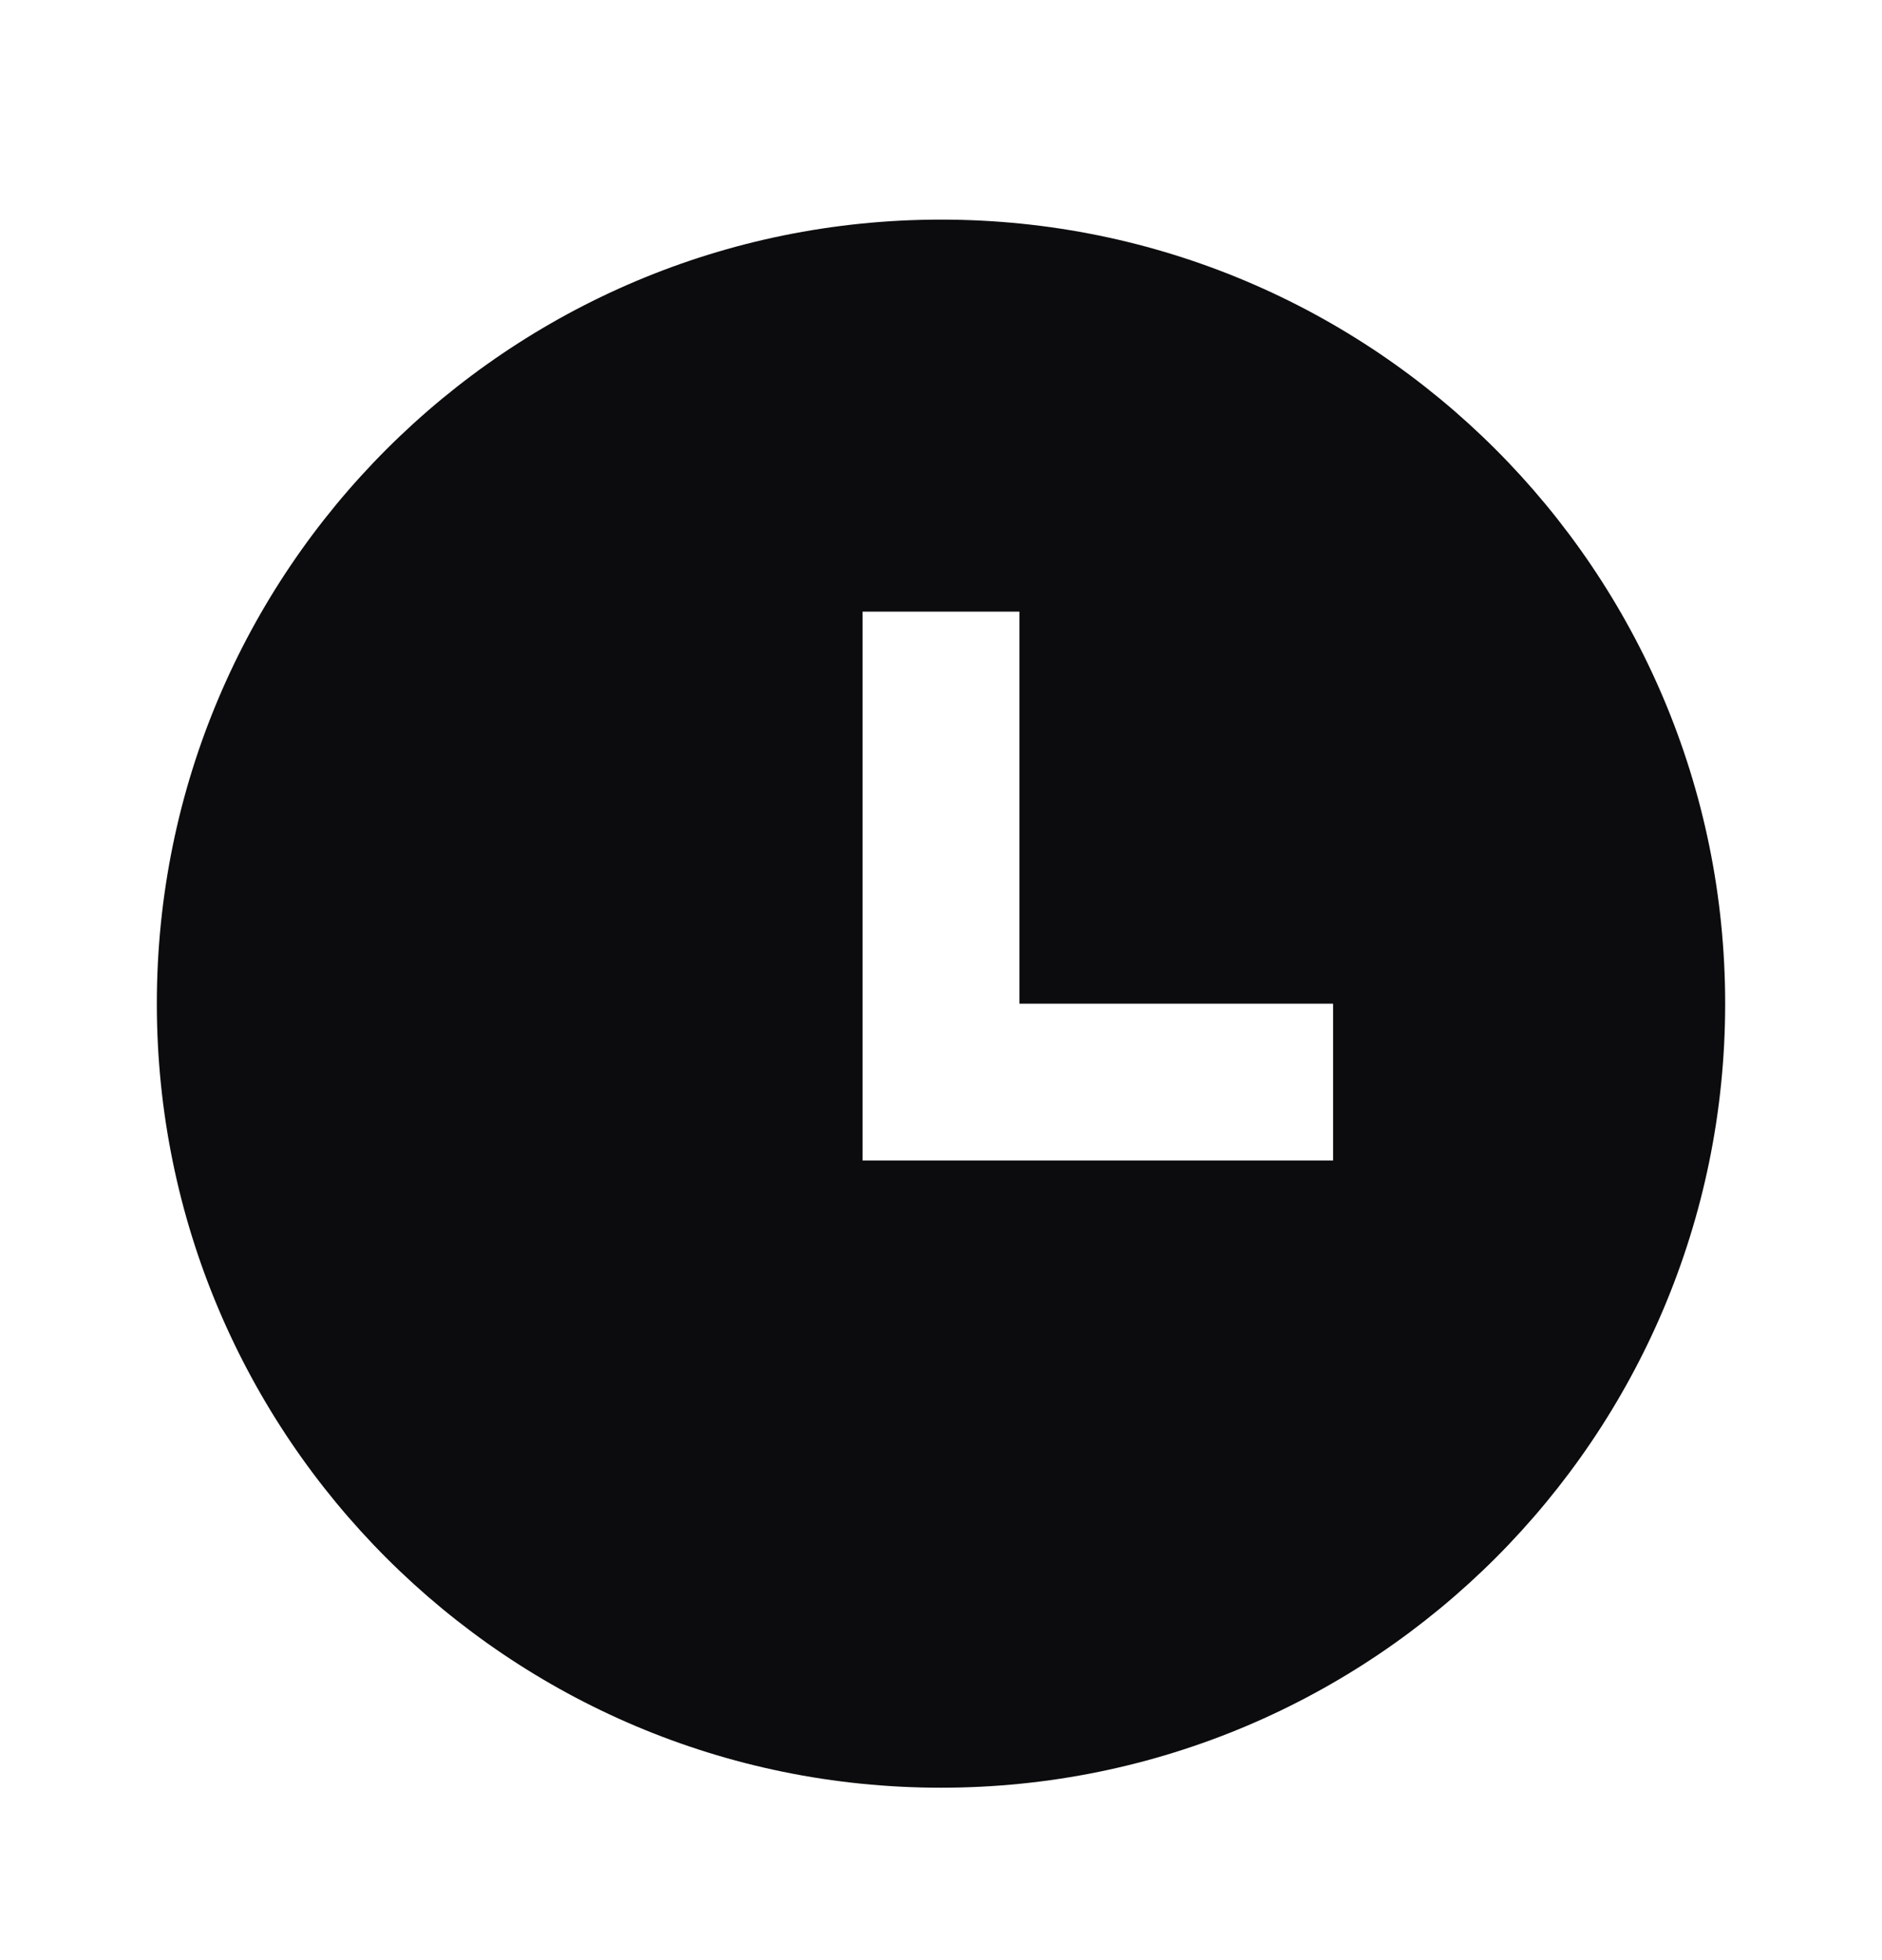 <svg width="24" height="25" viewBox="0 0 24 25" fill="none" xmlns="http://www.w3.org/2000/svg">
<g clip-path="url(#clip0_2049_85757)">
<path d="M12 22.801C6.477 22.801 2 18.324 2 12.801C2 7.278 6.477 2.801 12 2.801C17.523 2.801 22 7.278 22 12.801C22 18.324 17.523 22.801 12 22.801ZM13 12.801V7.801H11V14.801H17V12.801H13Z" fill="#0C0C0F"/>
</g>
<defs>
<clipPath id="clip0_2049_85757">
<rect width="24" height="24" fill="white" transform="translate(0 0.801)"/>
</clipPath>
</defs>
</svg>
